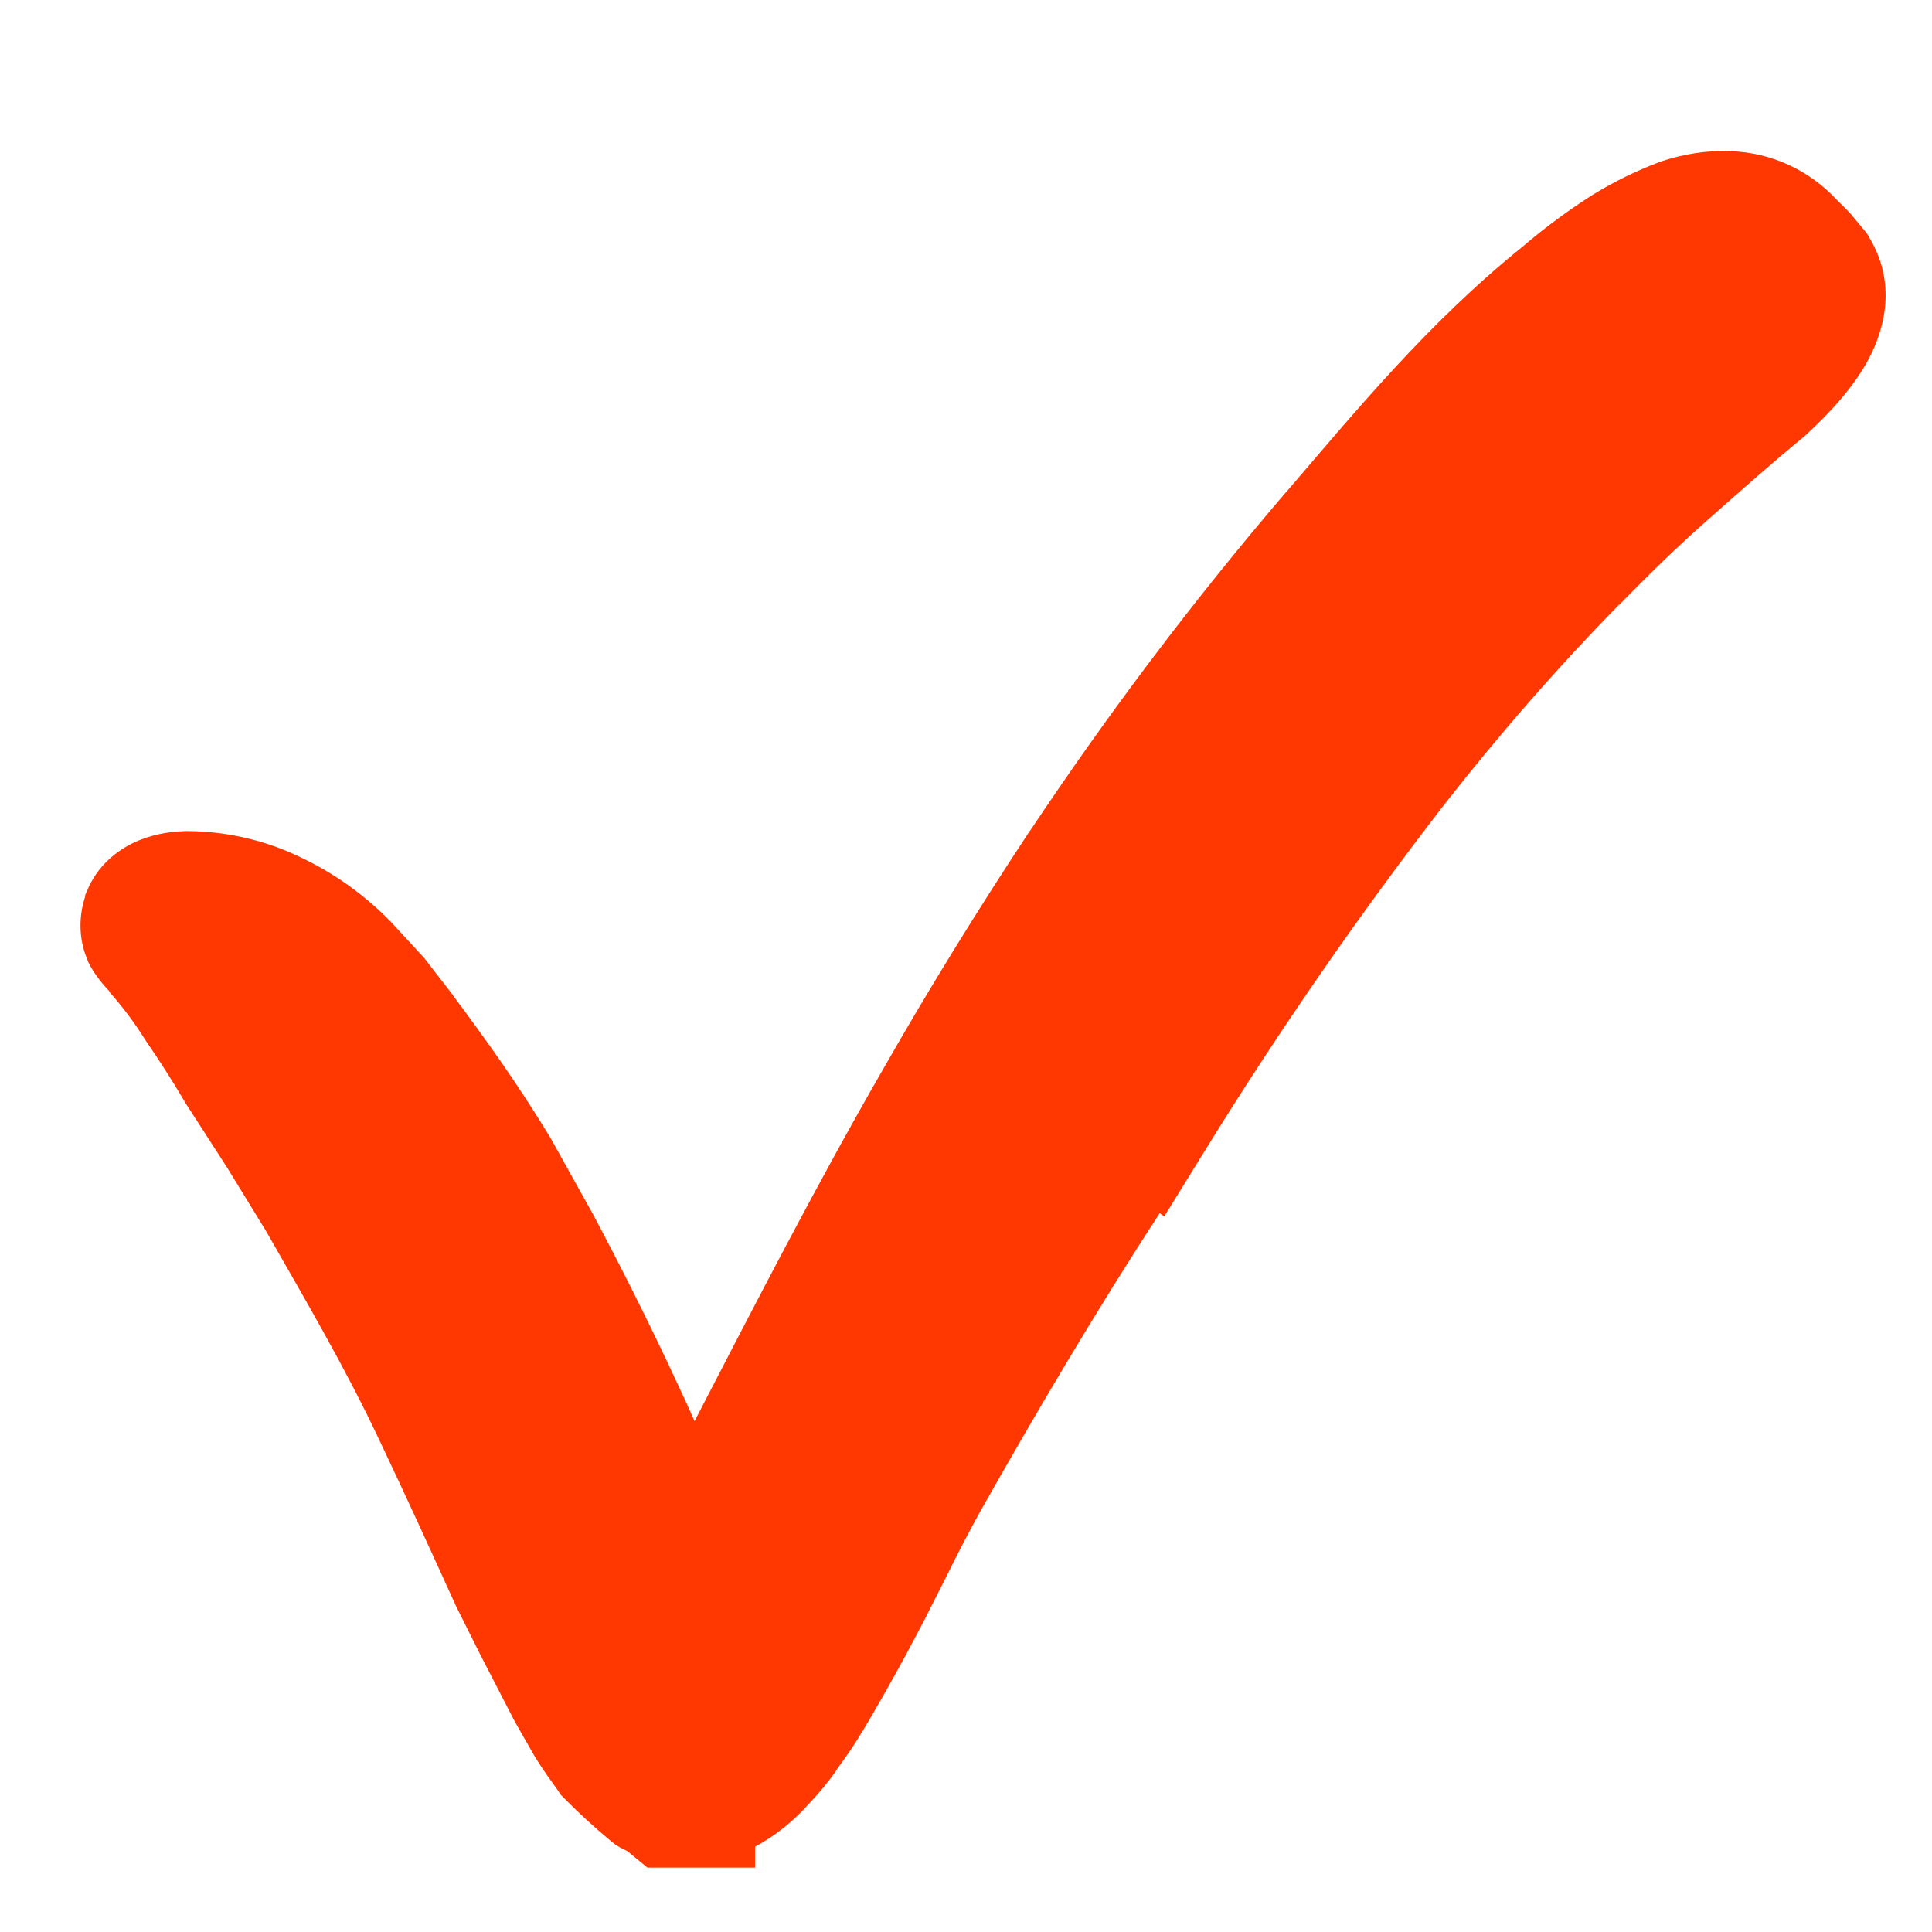<svg width="12" height="12" viewBox="0 0 12 12" fill="none" xmlns="http://www.w3.org/2000/svg">
<path d="M10.748 0.939C11.003 0.947 11.242 1.059 11.413 1.246C11.442 1.274 11.471 1.302 11.498 1.332L11.585 1.437L11.599 1.455L11.61 1.475C11.781 1.756 11.706 2.042 11.608 2.227C11.515 2.404 11.366 2.563 11.225 2.694L11.203 2.714C11.01 2.872 10.822 3.039 10.618 3.219C10.429 3.385 10.243 3.566 10.057 3.757L10.056 3.756C9.671 4.149 9.309 4.565 8.97 4.998C8.442 5.681 7.95 6.393 7.496 7.127L7.231 7.556L7.203 7.535C6.815 8.131 6.447 8.753 6.087 9.39C6.013 9.524 5.942 9.661 5.874 9.801L5.87 9.808L5.758 10.029L5.755 10.036L5.624 10.284L5.621 10.289C5.536 10.445 5.445 10.606 5.357 10.754L5.356 10.753C5.302 10.847 5.245 10.925 5.196 10.992L5.197 10.993C5.145 11.068 5.086 11.139 5.023 11.205C4.928 11.312 4.816 11.402 4.69 11.47V11.6H4.021L3.897 11.498C3.883 11.49 3.867 11.484 3.853 11.476L3.822 11.457L3.794 11.435C3.695 11.353 3.6 11.266 3.51 11.175L3.483 11.148L3.462 11.116C3.429 11.07 3.374 10.996 3.326 10.917L3.322 10.911L3.318 10.904L3.206 10.708L3.196 10.69L2.985 10.281L2.982 10.275L2.842 9.995L2.834 9.979C2.677 9.634 2.522 9.293 2.362 8.957L2.361 8.955C2.154 8.513 1.905 8.088 1.651 7.644L1.41 7.251C1.327 7.121 1.24 6.989 1.15 6.848L1.146 6.841L1.142 6.834C1.066 6.705 0.988 6.584 0.905 6.463L0.896 6.449C0.832 6.348 0.76 6.251 0.68 6.162L0.682 6.16C0.636 6.112 0.595 6.06 0.562 6.002L0.549 5.977L0.538 5.949C0.489 5.826 0.488 5.689 0.531 5.563H0.528C0.531 5.555 0.535 5.546 0.538 5.538H0.539C0.604 5.372 0.735 5.281 0.824 5.237C0.929 5.186 1.044 5.165 1.153 5.162H1.168C1.384 5.164 1.598 5.208 1.797 5.293H1.796C2.033 5.394 2.247 5.54 2.427 5.725L2.631 5.946L2.639 5.955L2.646 5.965L2.808 6.174L2.813 6.182C2.918 6.323 3.024 6.468 3.125 6.614C3.227 6.762 3.328 6.917 3.421 7.071L3.682 7.54L3.683 7.542C3.848 7.851 4.003 8.16 4.151 8.473L4.262 8.711C4.28 8.75 4.297 8.789 4.314 8.827C4.689 8.103 5.071 7.359 5.489 6.634C5.775 6.133 6.079 5.641 6.397 5.16H6.398C6.886 4.427 7.417 3.723 7.99 3.054H7.991C8.414 2.561 8.871 2.004 9.456 1.533C9.591 1.417 9.736 1.31 9.886 1.214L9.894 1.209C10.024 1.129 10.163 1.061 10.306 1.007L10.323 1.001C10.459 0.956 10.602 0.934 10.745 0.938C10.746 0.939 10.748 0.938 10.749 0.938L10.748 0.939Z" fill="#FF3700"/>
</svg>
